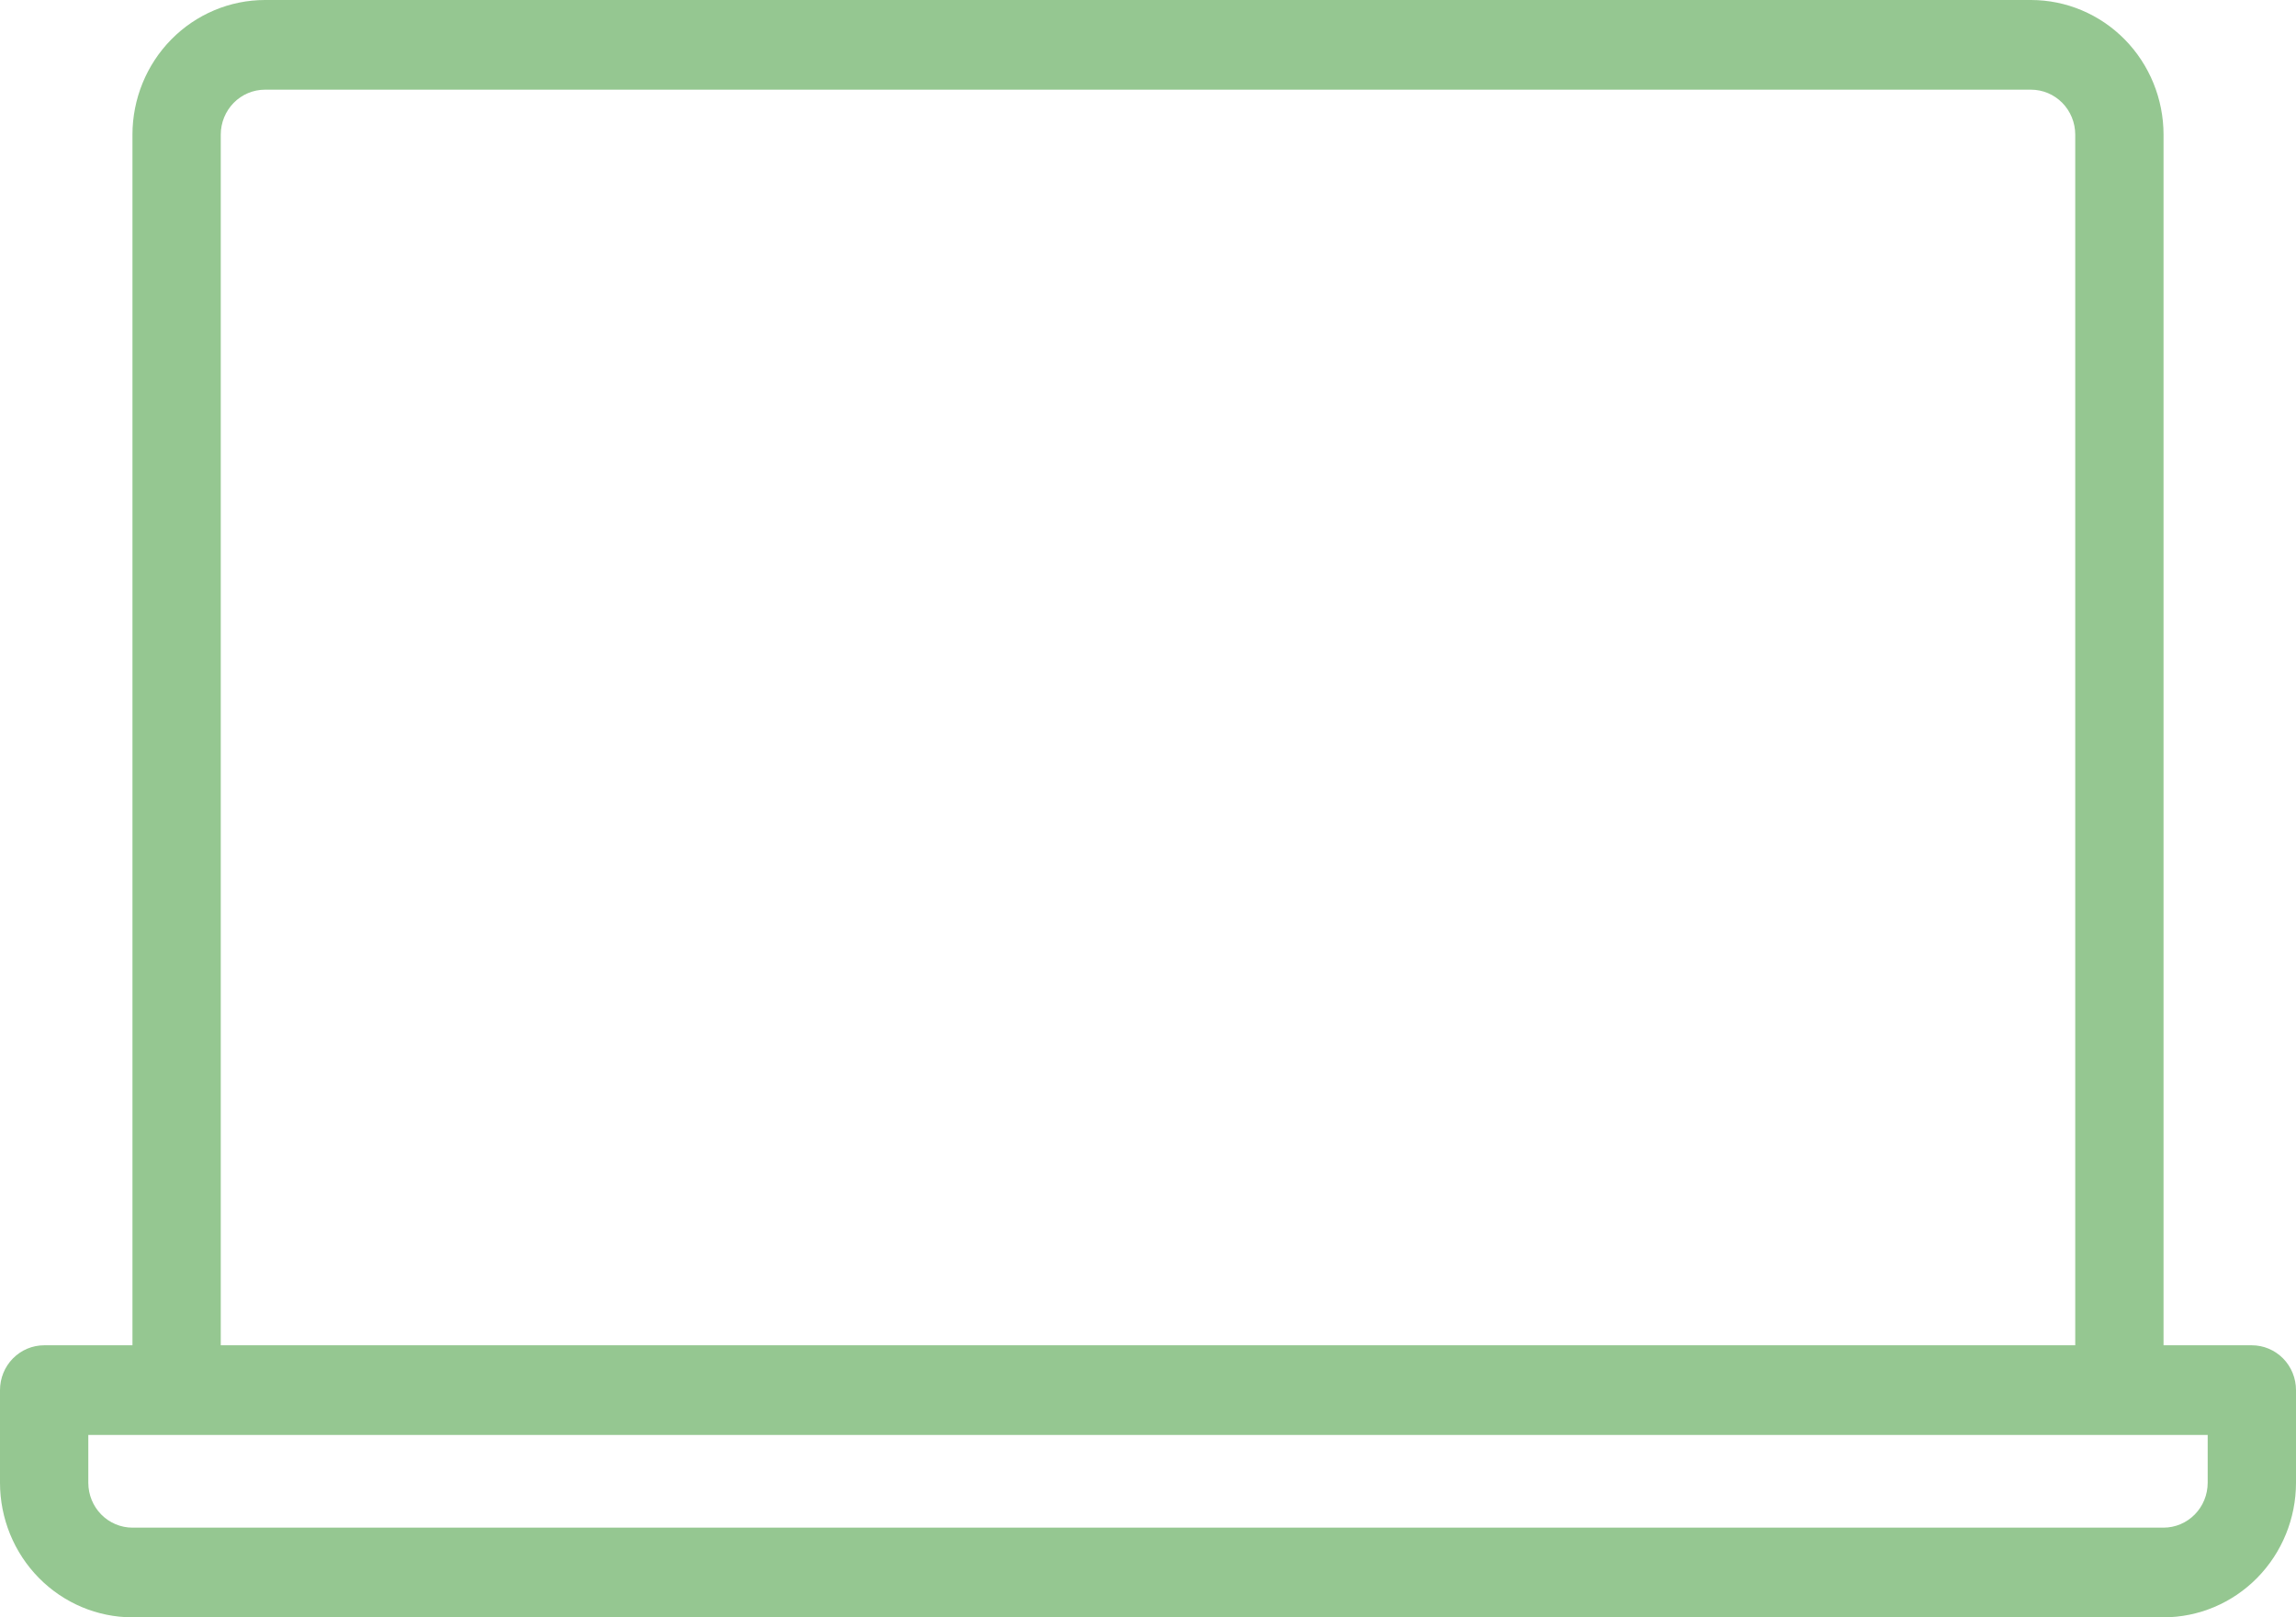 <svg width="132" height="93" viewBox="0 0 132 93" fill="none" xmlns="http://www.w3.org/2000/svg">
<path d="M129.462 77.357H124.385V7.736C124.382 5.685 123.579 3.718 122.152 2.268C120.724 0.818 118.788 0.002 116.769 0H15.231C13.212 0.002 11.276 0.818 9.848 2.268C8.421 3.718 7.618 5.685 7.615 7.736V77.357H2.538C1.865 77.357 1.22 77.629 0.743 78.112C0.267 78.596 0 79.251 0 79.935V85.264C0.002 87.315 0.805 89.281 2.233 90.732C3.661 92.182 5.596 92.998 7.615 93H124.385C126.404 92.998 128.339 92.182 129.767 90.732C131.195 89.281 131.998 87.315 132 85.264V79.935C132 79.251 131.733 78.596 131.257 78.112C130.78 77.629 130.135 77.357 129.462 77.357ZM12.692 7.736C12.693 7.052 12.961 6.397 13.437 5.913C13.912 5.43 14.558 5.158 15.231 5.157H116.769C117.442 5.158 118.087 5.43 118.563 5.913C119.039 6.397 119.307 7.052 119.308 7.736V77.357H12.692V7.736ZM126.923 85.264C126.922 85.948 126.655 86.603 126.179 87.087C125.703 87.57 125.058 87.842 124.385 87.843H7.615C6.942 87.842 6.297 87.57 5.821 87.087C5.345 86.603 5.078 85.948 5.077 85.264V82.514H126.923V85.264Z" fill="#95C791"/>
</svg>
